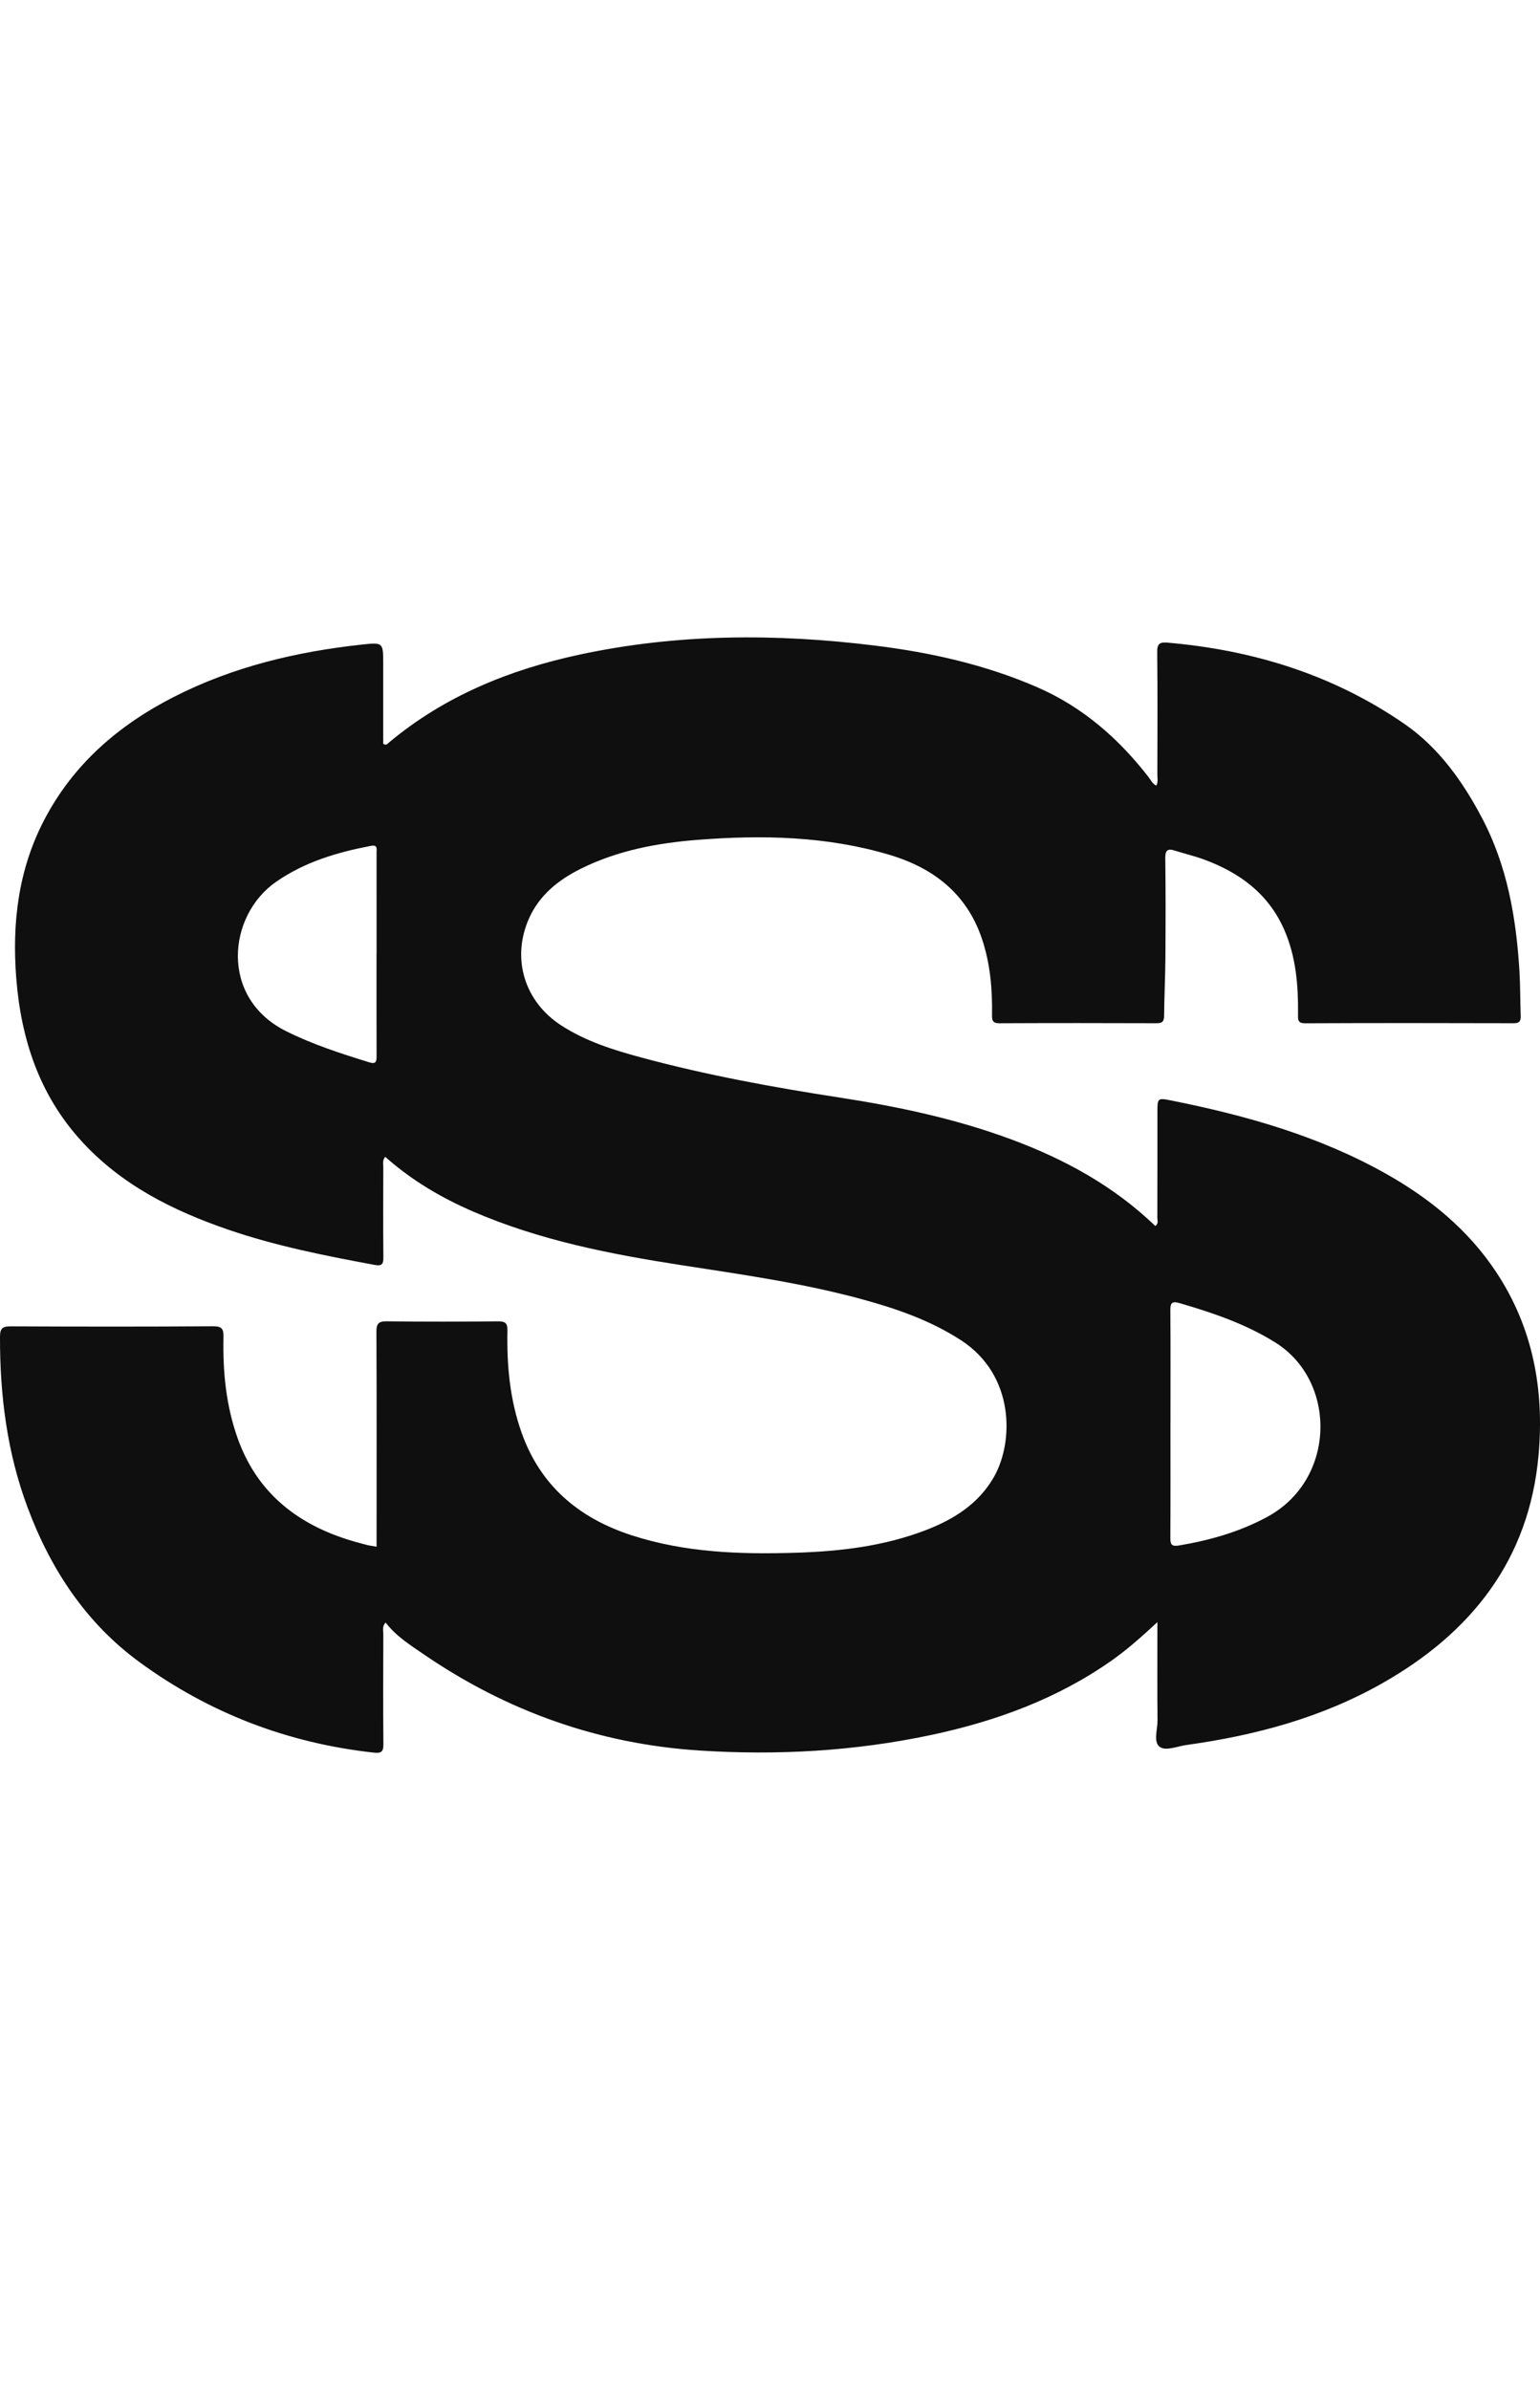 <?xml version="1.0" encoding="UTF-8"?> <svg xmlns="http://www.w3.org/2000/svg" width="58" height="90" viewBox="0 0 58 90" fill="none"><path d="M43.549 29.581C43.625 29.446 43.589 29.308 43.589 29.177C43.592 27.634 43.6 26.09 43.583 24.546C43.579 24.233 43.684 24.175 43.969 24.198C47.205 24.476 50.227 25.414 52.901 27.263C54.187 28.152 55.095 29.428 55.822 30.812C56.769 32.614 57.105 34.567 57.226 36.569C57.26 37.127 57.252 37.689 57.274 38.248C57.282 38.454 57.221 38.53 57.002 38.529C54.389 38.522 51.775 38.519 49.162 38.531C48.862 38.533 48.885 38.383 48.887 38.184C48.897 37.107 48.813 36.045 48.38 35.038C47.788 33.662 46.691 32.854 45.324 32.356C44.973 32.229 44.607 32.143 44.25 32.03C43.978 31.943 43.883 32.008 43.887 32.315C43.904 33.559 43.9 34.805 43.892 36.049C43.886 36.782 43.851 37.516 43.843 38.249C43.841 38.455 43.781 38.53 43.564 38.529C41.589 38.522 39.613 38.521 37.638 38.53C37.383 38.531 37.359 38.418 37.362 38.214C37.377 37.239 37.295 36.275 36.98 35.343C36.407 33.645 35.149 32.678 33.494 32.186C31.137 31.484 28.717 31.434 26.285 31.623C24.757 31.742 23.262 32.022 21.876 32.711C21.031 33.131 20.314 33.702 19.92 34.591C19.257 36.093 19.75 37.714 21.14 38.613C22.063 39.211 23.101 39.535 24.151 39.819C26.601 40.48 29.097 40.938 31.601 41.324C33.806 41.664 35.971 42.12 38.064 42.894C40.084 43.64 41.947 44.656 43.51 46.163C43.645 46.074 43.587 45.951 43.588 45.852C43.592 44.532 43.591 43.212 43.591 41.893C43.591 41.346 43.592 41.334 44.118 41.439C46.933 42.002 49.678 42.777 52.198 44.195C53.852 45.126 55.291 46.301 56.347 47.894C57.735 49.989 58.164 52.322 57.947 54.778C57.597 58.723 55.428 61.47 52.066 63.378C49.776 64.678 47.276 65.347 44.682 65.706C44.337 65.754 43.898 65.951 43.669 65.769C43.433 65.58 43.599 65.115 43.595 64.772C43.583 63.688 43.59 62.606 43.59 61.523C43.59 61.403 43.59 61.283 43.59 61.08C43.001 61.626 42.466 62.103 41.878 62.518C39.822 63.966 37.514 64.809 35.074 65.328C32.193 65.94 29.271 66.103 26.345 65.914C22.564 65.67 19.099 64.44 15.967 62.297C15.451 61.943 14.922 61.616 14.524 61.095C14.384 61.239 14.437 61.394 14.437 61.529C14.432 62.911 14.427 64.293 14.44 65.675C14.443 65.966 14.357 66.023 14.074 65.993C10.835 65.635 7.888 64.508 5.266 62.595C3.242 61.118 1.915 59.101 1.045 56.779C0.266 54.7 -0.006 52.537 9.67923e-05 50.329C0.001 50.012 0.103 49.941 0.407 49.942C2.945 49.954 5.483 49.957 8.022 49.939C8.374 49.937 8.423 50.05 8.416 50.361C8.389 51.662 8.515 52.949 8.96 54.183C9.663 56.134 11.091 57.319 13.032 57.95C13.281 58.031 13.534 58.099 13.787 58.166C13.906 58.198 14.029 58.211 14.183 58.239V57.775C14.183 55.236 14.189 52.695 14.177 50.156C14.175 49.853 14.245 49.749 14.564 49.753C15.964 49.77 17.365 49.768 18.765 49.754C19.056 49.751 19.117 49.847 19.111 50.118C19.084 51.42 19.205 52.705 19.643 53.942C20.349 55.935 21.791 57.157 23.77 57.803C25.798 58.466 27.894 58.533 30 58.466C31.655 58.413 33.292 58.219 34.851 57.622C35.91 57.216 36.845 56.638 37.429 55.622C38.186 54.304 38.23 51.784 36.19 50.463C35.031 49.712 33.75 49.271 32.434 48.914C30.212 48.31 27.935 47.99 25.664 47.638C22.982 47.223 20.324 46.703 17.815 45.618C16.617 45.099 15.503 44.444 14.508 43.559C14.398 43.687 14.436 43.827 14.436 43.952C14.433 45.084 14.428 46.218 14.439 47.35C14.441 47.601 14.376 47.679 14.12 47.631C12.254 47.285 10.392 46.918 8.591 46.3C6.513 45.586 4.584 44.623 3.075 42.974C1.48 41.231 0.791 39.127 0.611 36.82C0.45 34.748 0.69 32.746 1.665 30.874C2.76 28.774 4.465 27.304 6.55 26.24C8.771 25.108 11.154 24.541 13.618 24.272C14.432 24.183 14.433 24.19 14.433 25.004C14.433 26.011 14.433 27.018 14.433 28.006C14.553 28.084 14.6 28.001 14.649 27.959C16.739 26.211 19.183 25.218 21.817 24.651C25.511 23.856 29.235 23.848 32.968 24.311C35.059 24.57 37.098 25.026 39.042 25.867C40.763 26.611 42.117 27.793 43.252 29.253C43.34 29.366 43.398 29.508 43.548 29.58L43.549 29.581ZM44.082 53.605C44.082 55.035 44.087 56.465 44.078 57.896C44.076 58.148 44.116 58.241 44.405 58.193C45.569 57.997 46.687 57.681 47.732 57.114C50.329 55.704 50.354 52.011 48.045 50.559C46.921 49.852 45.689 49.437 44.43 49.069C44.132 48.981 44.075 49.066 44.078 49.351C44.09 50.769 44.083 52.187 44.083 53.605L44.082 53.605ZM14.182 35.915H14.183C14.183 34.645 14.184 33.375 14.182 32.105C14.182 31.967 14.234 31.799 13.964 31.851C12.692 32.095 11.472 32.455 10.39 33.21C8.571 34.478 8.267 37.573 10.769 38.824C11.78 39.33 12.846 39.673 13.919 40.004C14.169 40.081 14.184 39.954 14.183 39.763C14.179 38.48 14.181 37.198 14.181 35.916L14.182 35.915Z" fill="#0F0F0F"></path></svg> 